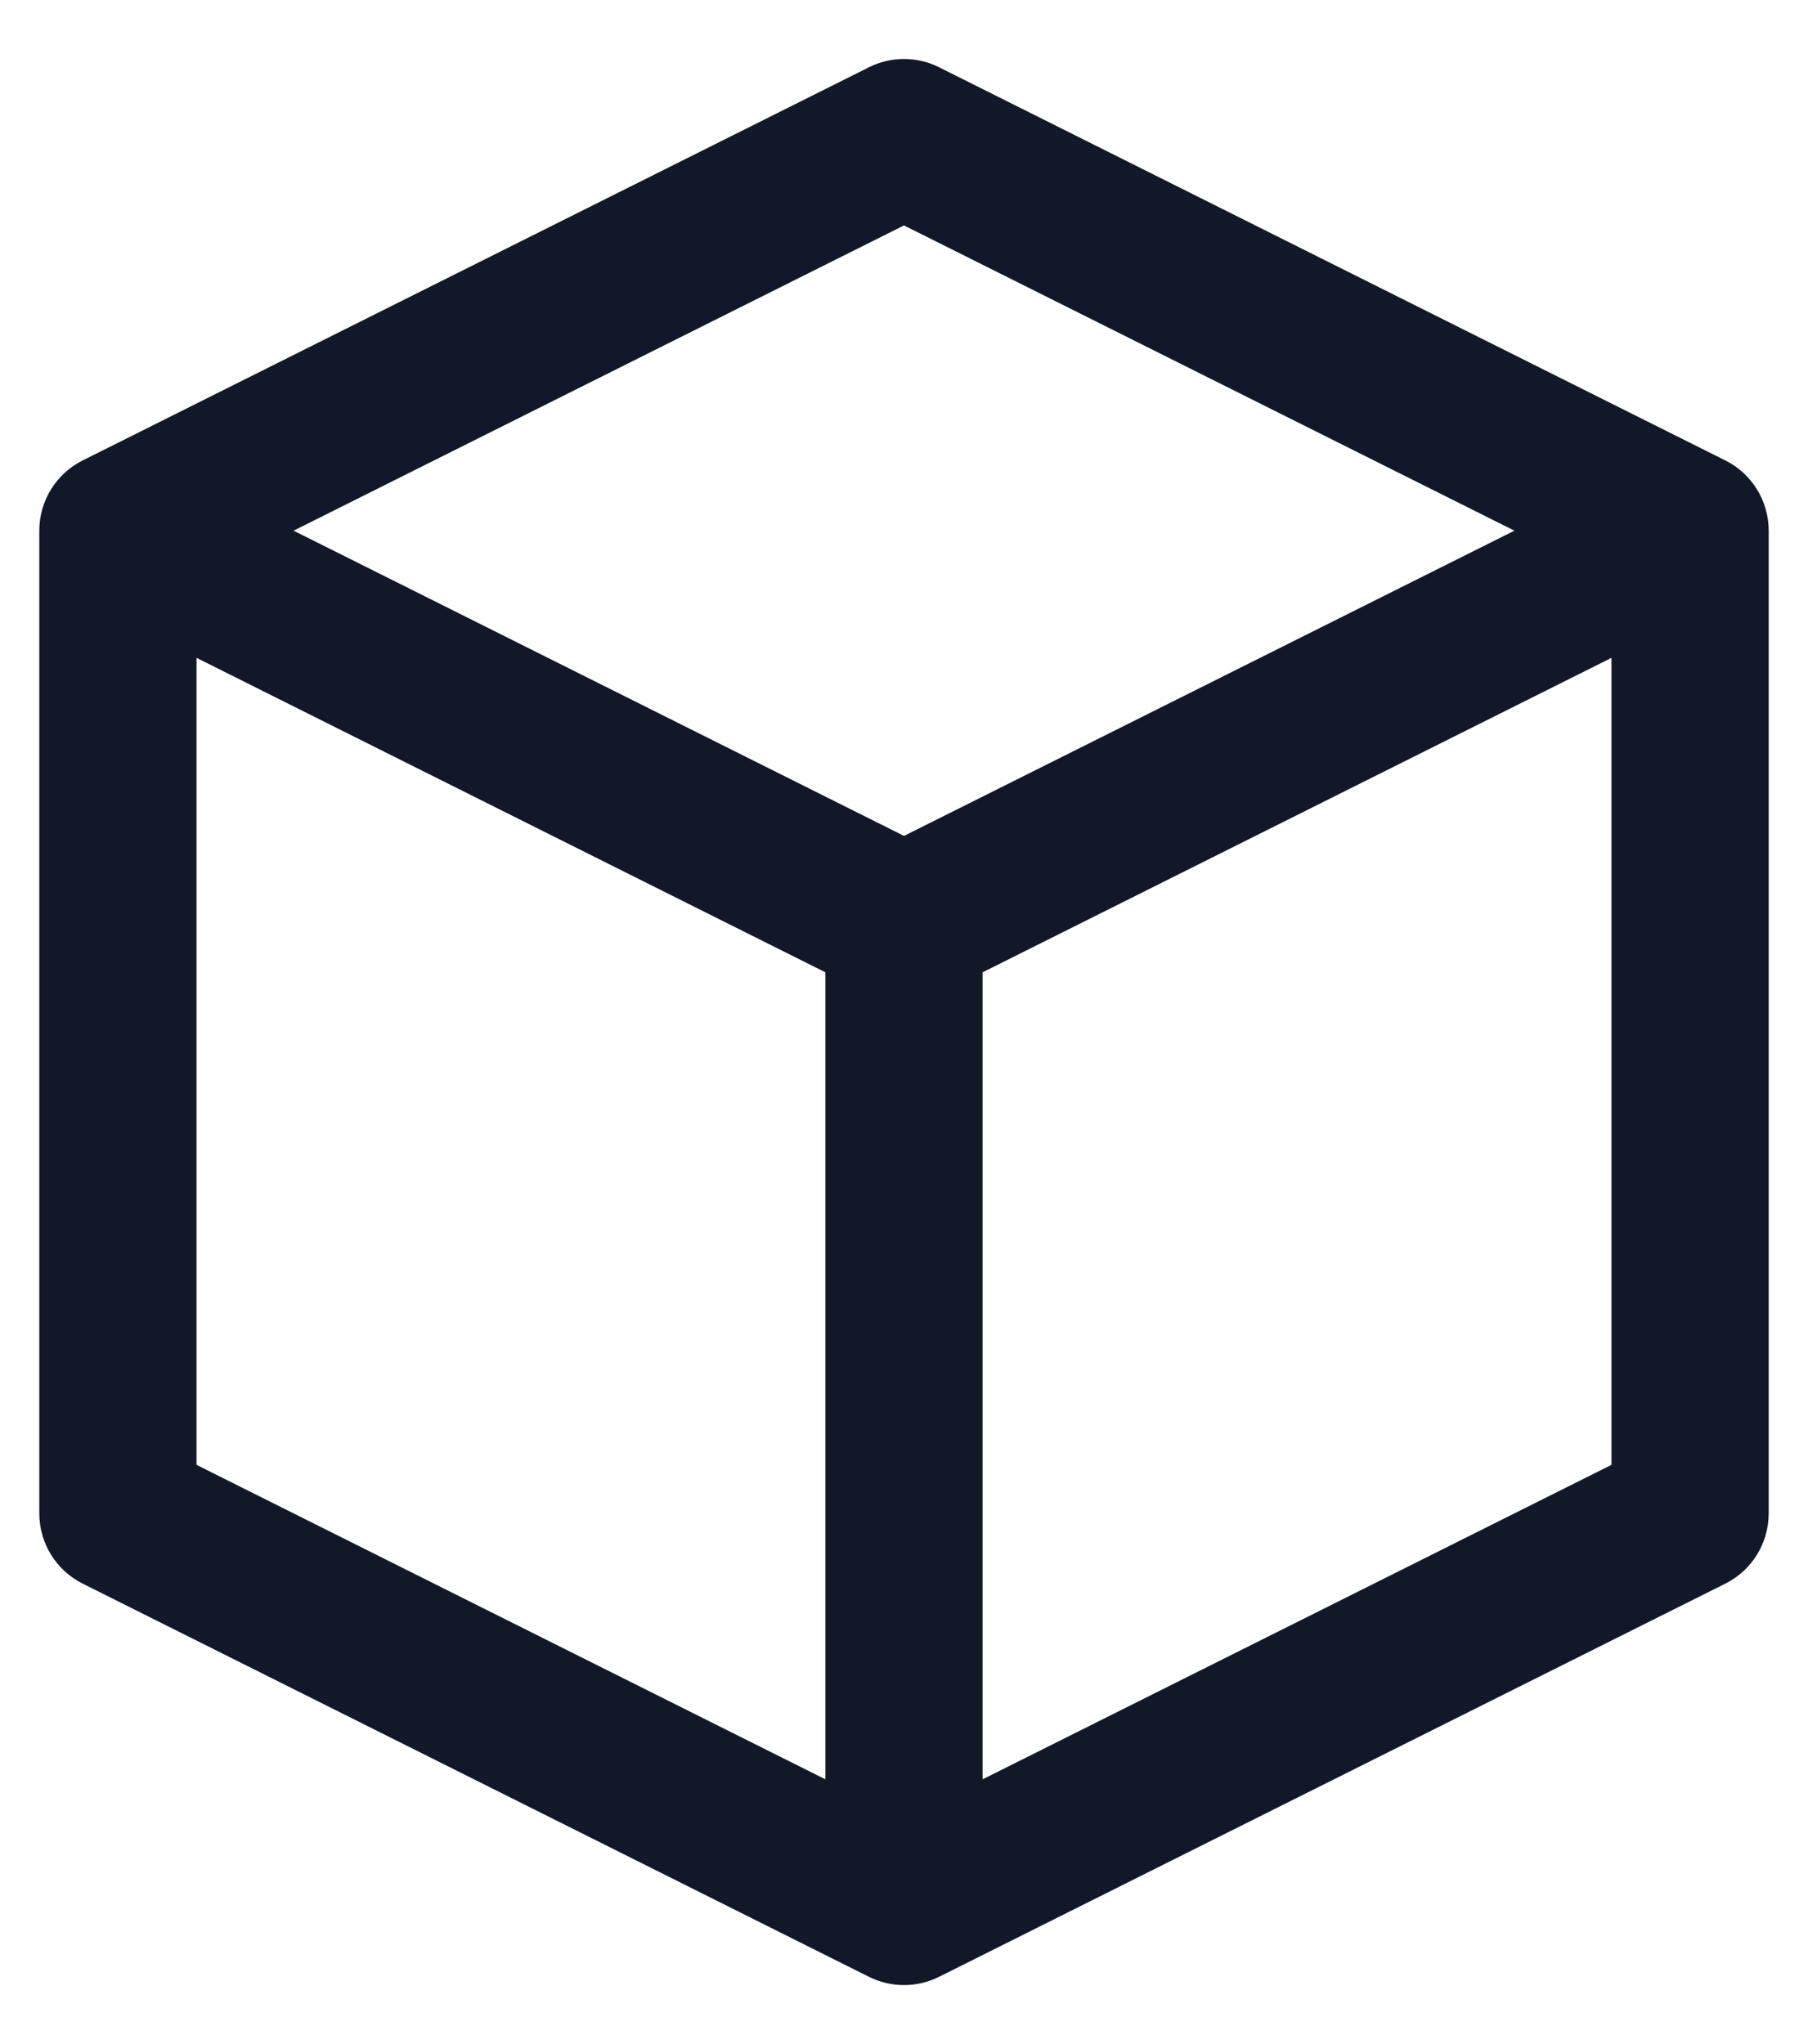 <svg width="23" height="26" viewBox="0 0 23 26" fill="none" xmlns="http://www.w3.org/2000/svg">
<path d="M11.5 1.75L11.947 0.856C11.666 0.715 11.334 0.715 11.053 0.856L11.5 1.75ZM21.5 6.75H22.5C22.5 6.371 22.286 6.025 21.947 5.856L21.5 6.75ZM1.5 6.75L1.053 5.856C0.714 6.025 0.5 6.371 0.5 6.75H1.5ZM21.5 19.25L21.947 20.144C22.286 19.975 22.5 19.629 22.5 19.25H21.5ZM11.5 24.25L11.053 25.144C11.334 25.285 11.666 25.285 11.947 25.144L11.5 24.25ZM1.5 19.25H0.5C0.5 19.629 0.714 19.975 1.053 20.144L1.5 19.25ZM11.053 2.644L21.053 7.644L21.947 5.856L11.947 0.856L11.053 2.644ZM21.053 5.856L11.053 10.856L11.947 12.644L21.947 7.644L21.053 5.856ZM11.947 10.856L1.947 5.856L1.053 7.644L11.053 12.644L11.947 10.856ZM1.947 7.644L11.947 2.644L11.053 0.856L1.053 5.856L1.947 7.644ZM21.053 18.356L11.053 23.356L11.947 25.144L21.947 20.144L21.053 18.356ZM11.947 23.356L1.947 18.356L1.053 20.144L11.053 25.144L11.947 23.356ZM2.5 19.25V6.75H0.5V19.25H2.5ZM22.5 19.25V6.75H20.5V19.25H22.5ZM10.5 11.75V24.25H12.5V11.75H10.5Z" fill="#111827"/>
</svg>
